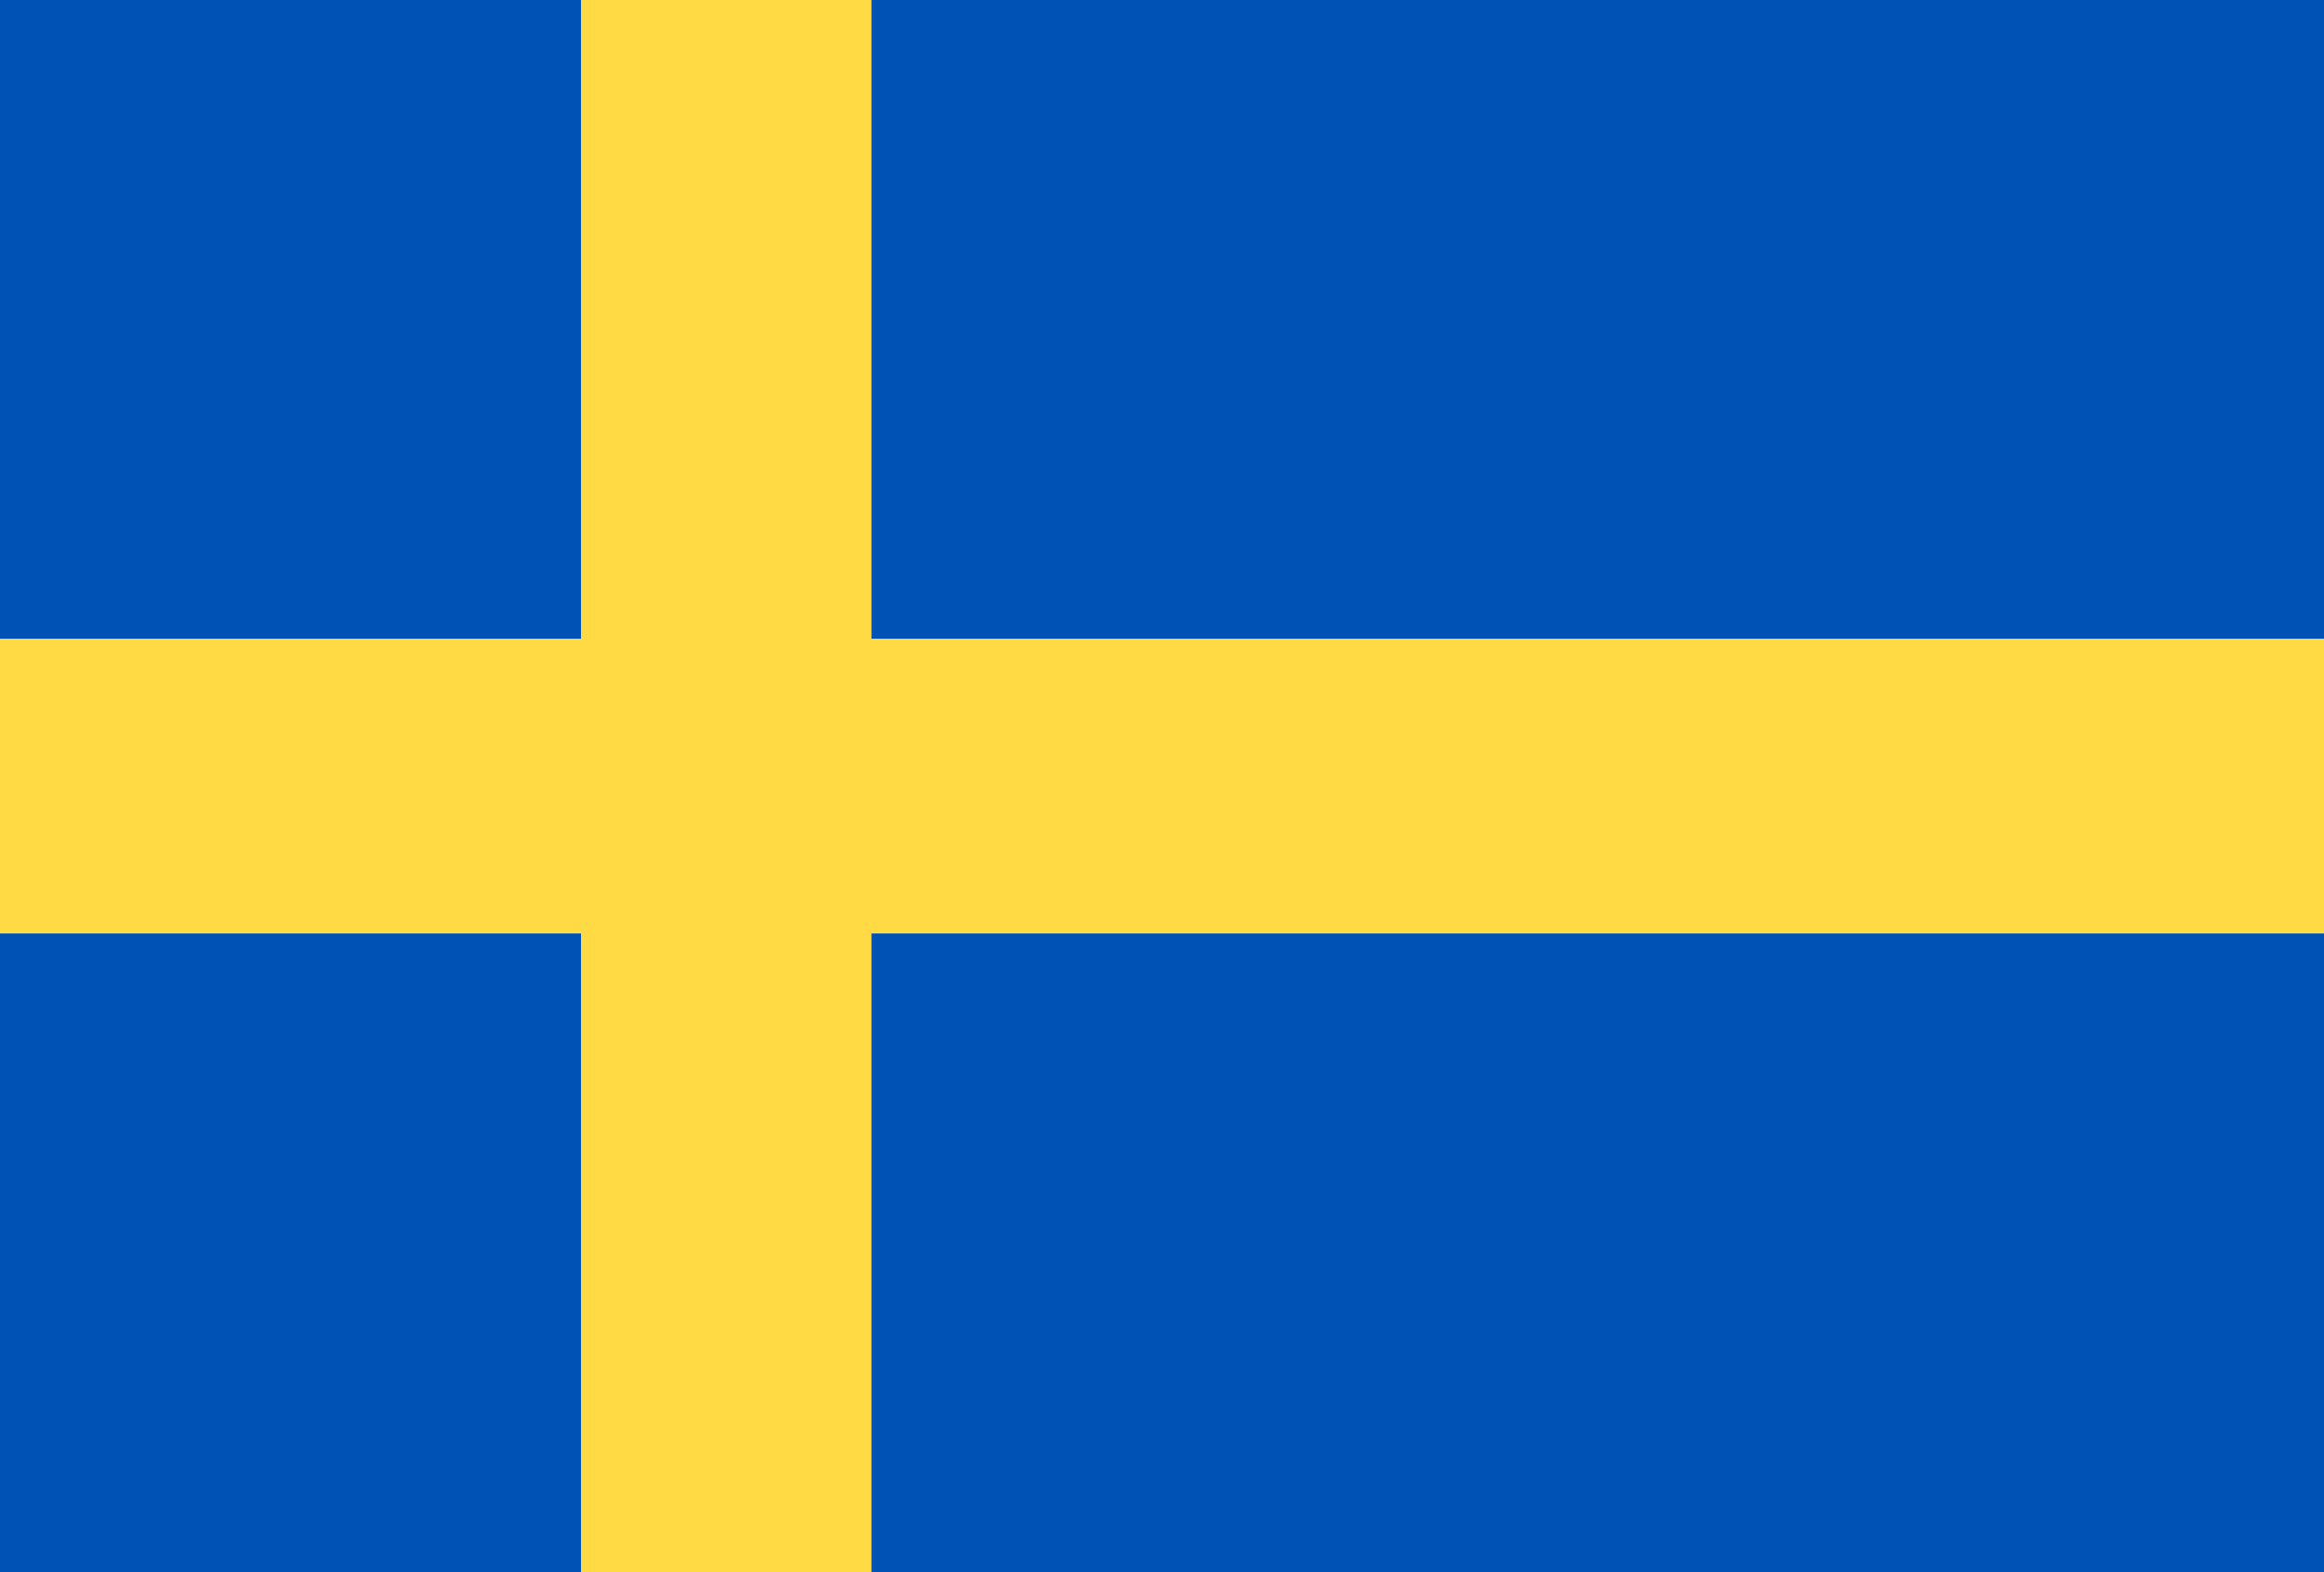 <svg xmlns="http://www.w3.org/2000/svg" width="34" height="23" viewBox="0 0 34 23" fill="none">
<g clip-path="url(#clip0_189_404)">
<path d="M34 0H0V23H34V0Z" fill="#0052B4"/>
<path fill-rule="evenodd" clip-rule="evenodd" d="M12.75 0H8.5V9.344H0V13.656H8.5V23H12.75V13.656H34V9.344H12.75V0Z" fill="#FFDA44"/>
</g>
<defs>
<clipPath id="clip0_189_404">
<rect width="34" height="23" fill="white"/>
</clipPath>
</defs>
</svg>